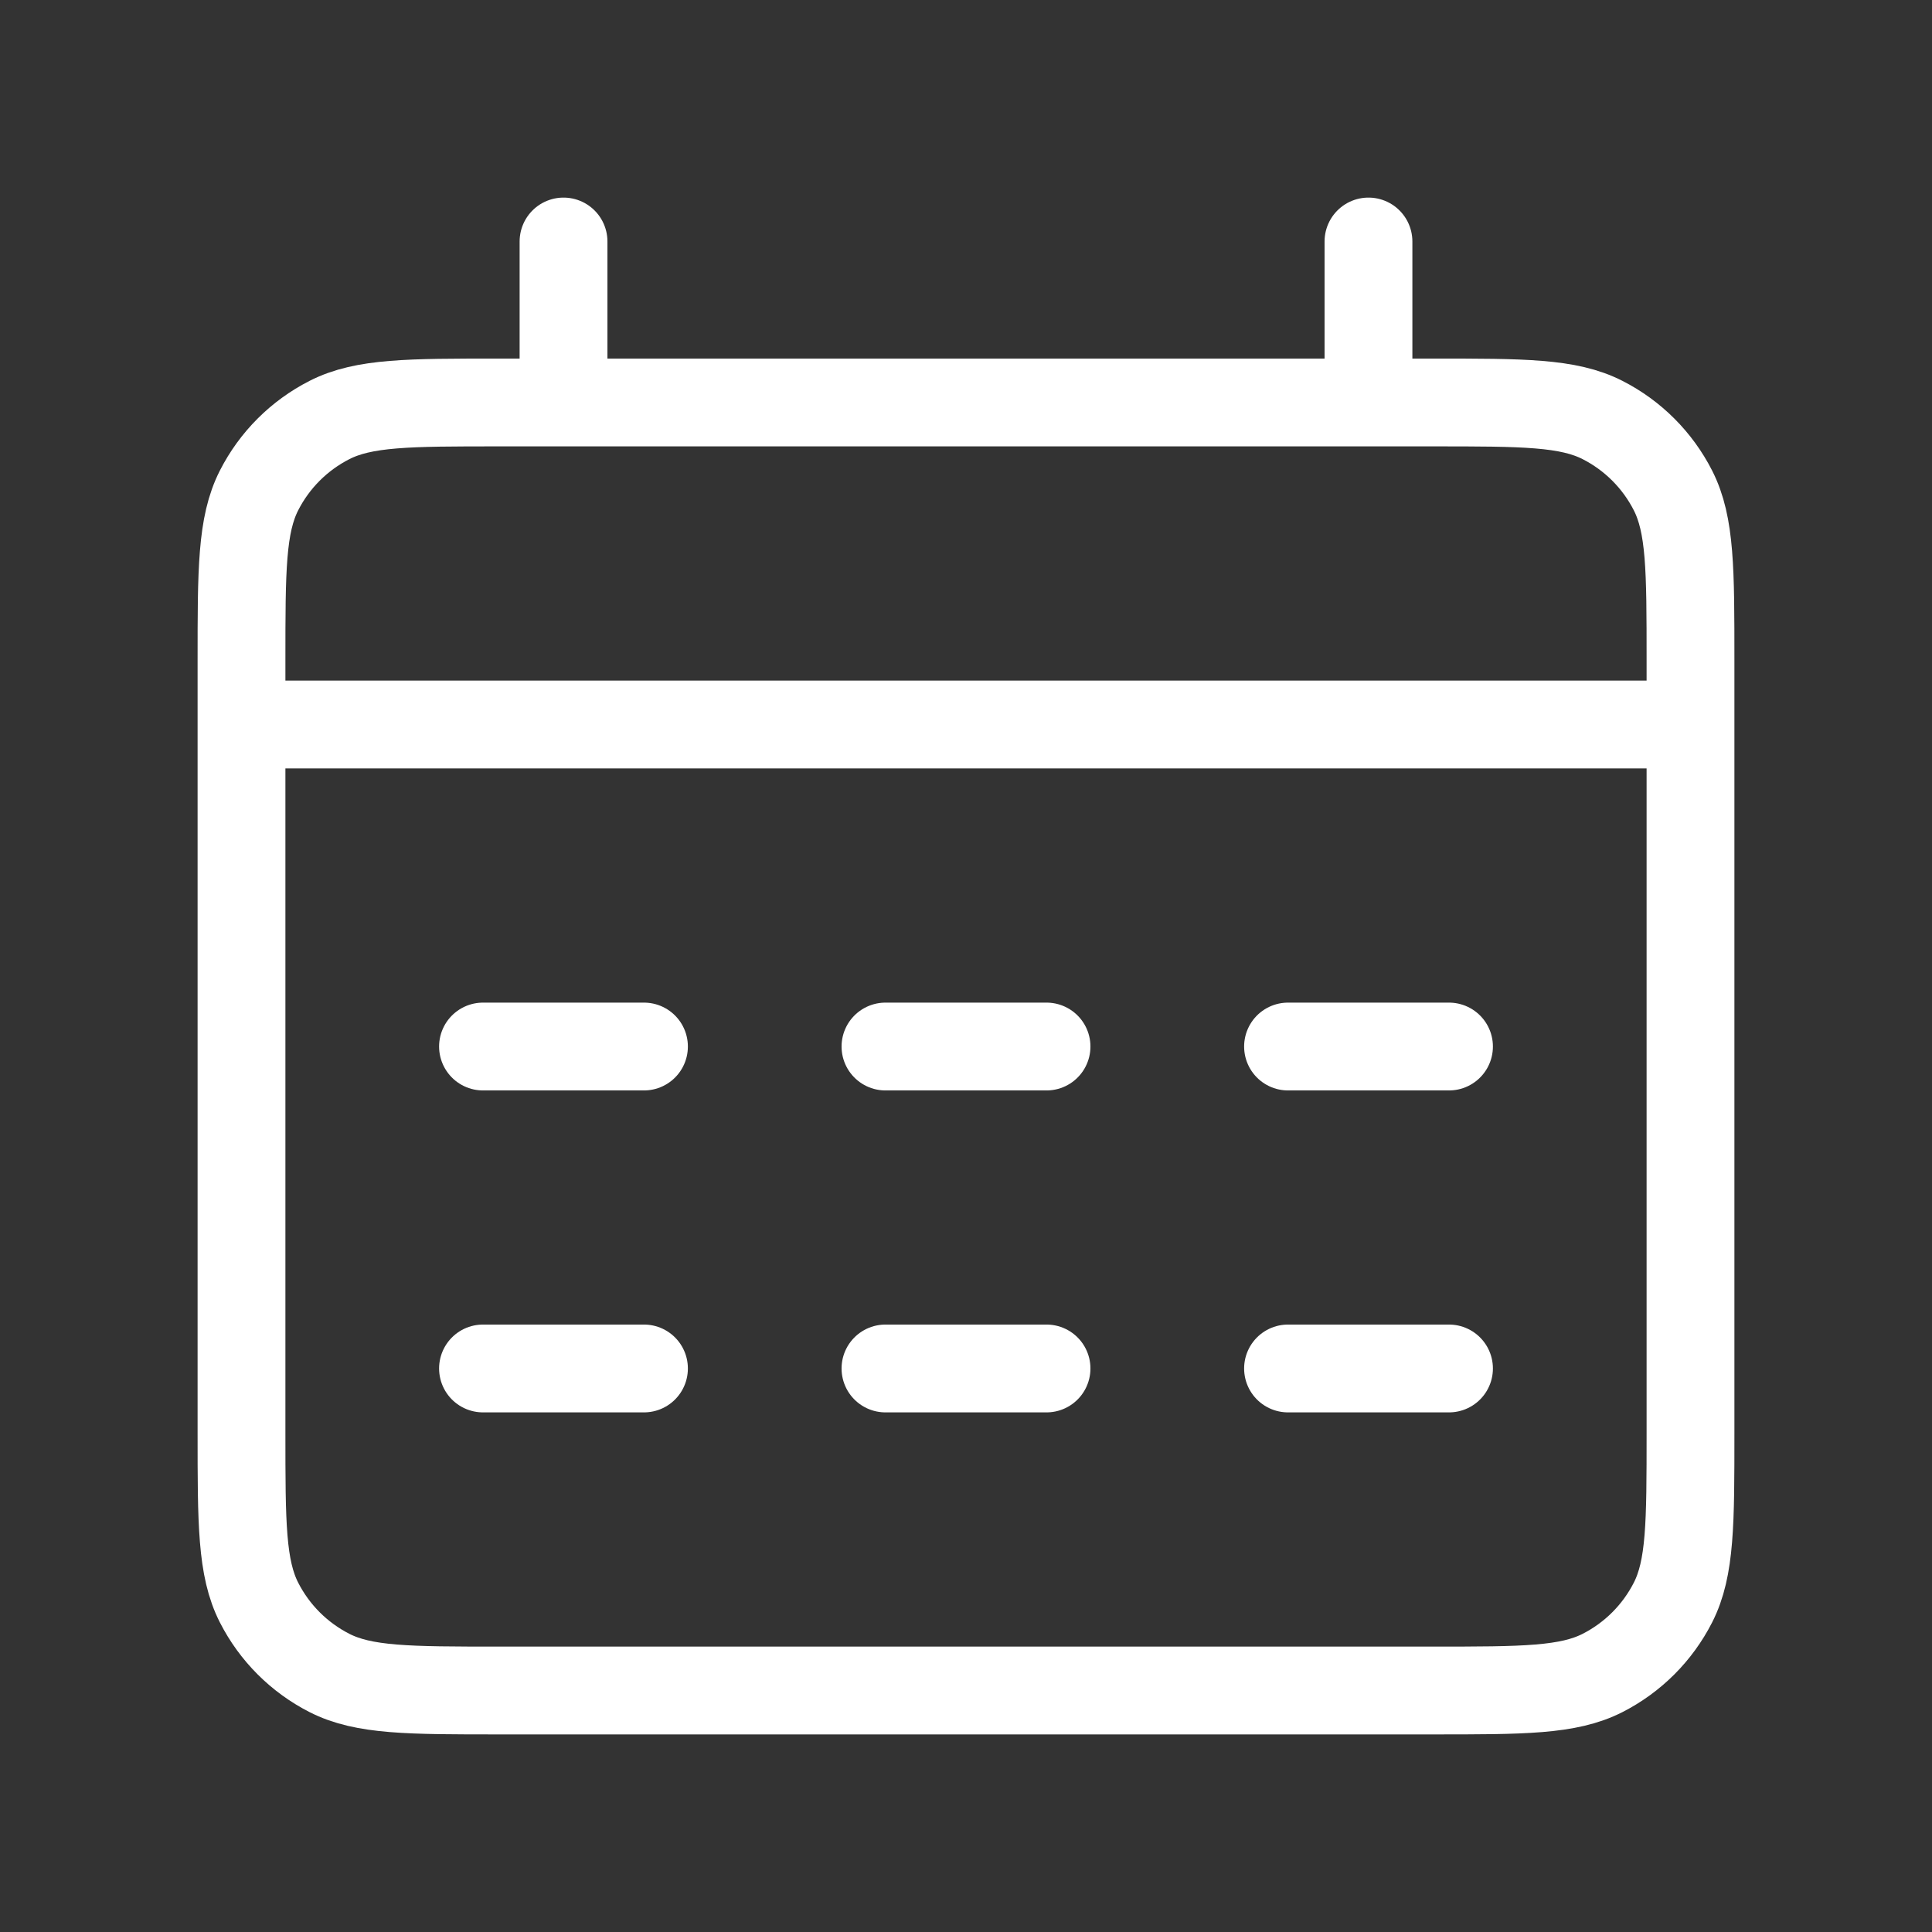 <svg width="22" height="22" viewBox="0 0 22 22" fill="none" xmlns="http://www.w3.org/2000/svg">
<rect x="0" y="0" width="22" height="22" fill="#333333" stroke="none"/>
<path d="M2.75 8.25H19.25M6.417 2.75V4.583M15.583 2.75V4.583M5.5 11.917H7.333M5.5 15.583H7.333M10.083 11.917H11.917M10.083 15.583H11.917M14.667 11.917H16.5M14.667 15.583H16.5M5.683 19.25H16.317C17.343 19.25 17.857 19.25 18.249 19.05C18.594 18.874 18.874 18.594 19.05 18.249C19.25 17.857 19.25 17.343 19.25 16.317V7.517C19.25 6.49 19.25 5.977 19.05 5.584C18.874 5.239 18.594 4.959 18.249 4.783C17.857 4.583 17.343 4.583 16.317 4.583H5.683C4.657 4.583 4.143 4.583 3.751 4.783C3.406 4.959 3.126 5.239 2.95 5.584C2.75 5.977 2.75 6.49 2.75 7.517V16.317C2.75 17.343 2.75 17.857 2.95 18.249C3.126 18.594 3.406 18.874 3.751 19.05C4.143 19.25 4.657 19.25 5.683 19.25Z" stroke="white" stroke-linecap="round" stroke-linejoin="round"/>
</svg>
